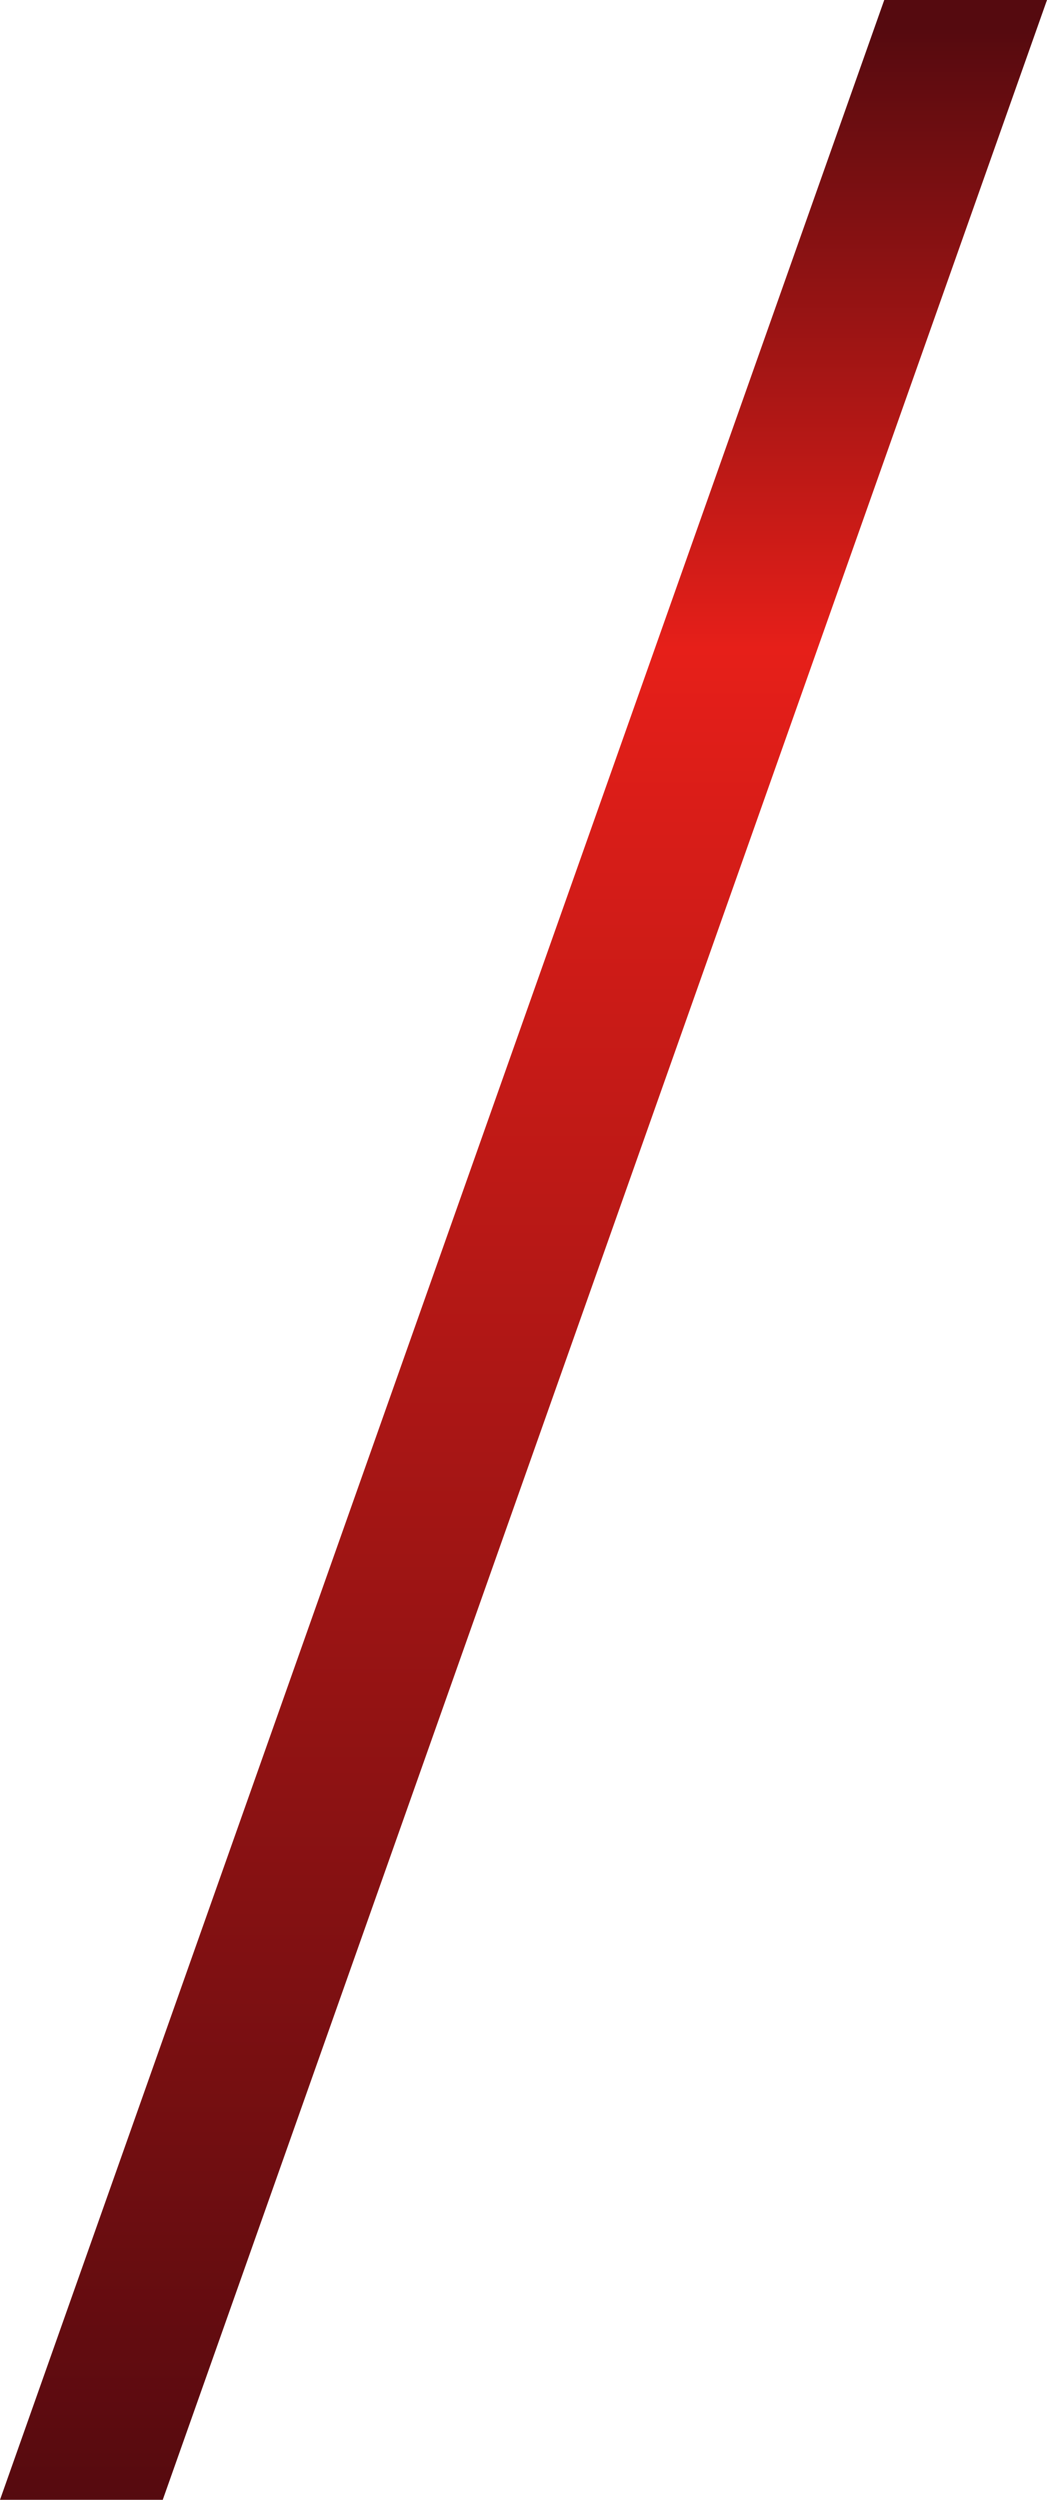<?xml version="1.0" encoding="utf-8"?>
<!-- Generator: Adobe Illustrator 27.7.0, SVG Export Plug-In . SVG Version: 6.00 Build 0)  -->
<svg version="1.1" id="レイヤー_1" xmlns="http://www.w3.org/2000/svg" xmlns:xlink="http://www.w3.org/1999/xlink" x="0px"
	 y="0px" viewBox="0 0 62.4 148.9" style="enable-background:new 0 0 62.4 148.9;" xml:space="preserve">
<style type="text/css">
	.st0{fill:#FFFFFF;}
	.st1{fill:url(#SVGID_1_);}
</style>
<rect y="0" class="st0" width="62.4" height="148.9"/>
<g>
	
		<linearGradient id="SVGID_1_" gradientUnits="userSpaceOnUse" x1="31.2" y1="855.26" x2="31.2" y2="707.314" gradientTransform="matrix(1 0 0 1 0 -705.674)">
		<stop  offset="0" style="stop-color:#550A0F"/>
		<stop  offset="0.75" style="stop-color:#E61F19"/>
		<stop  offset="1" style="stop-color:#550A0F"/>
	</linearGradient>
	<polygon class="st1" points="62.4,0 52.7,0 0,148.9 9.7,148.9 	"/>
</g>
</svg>
